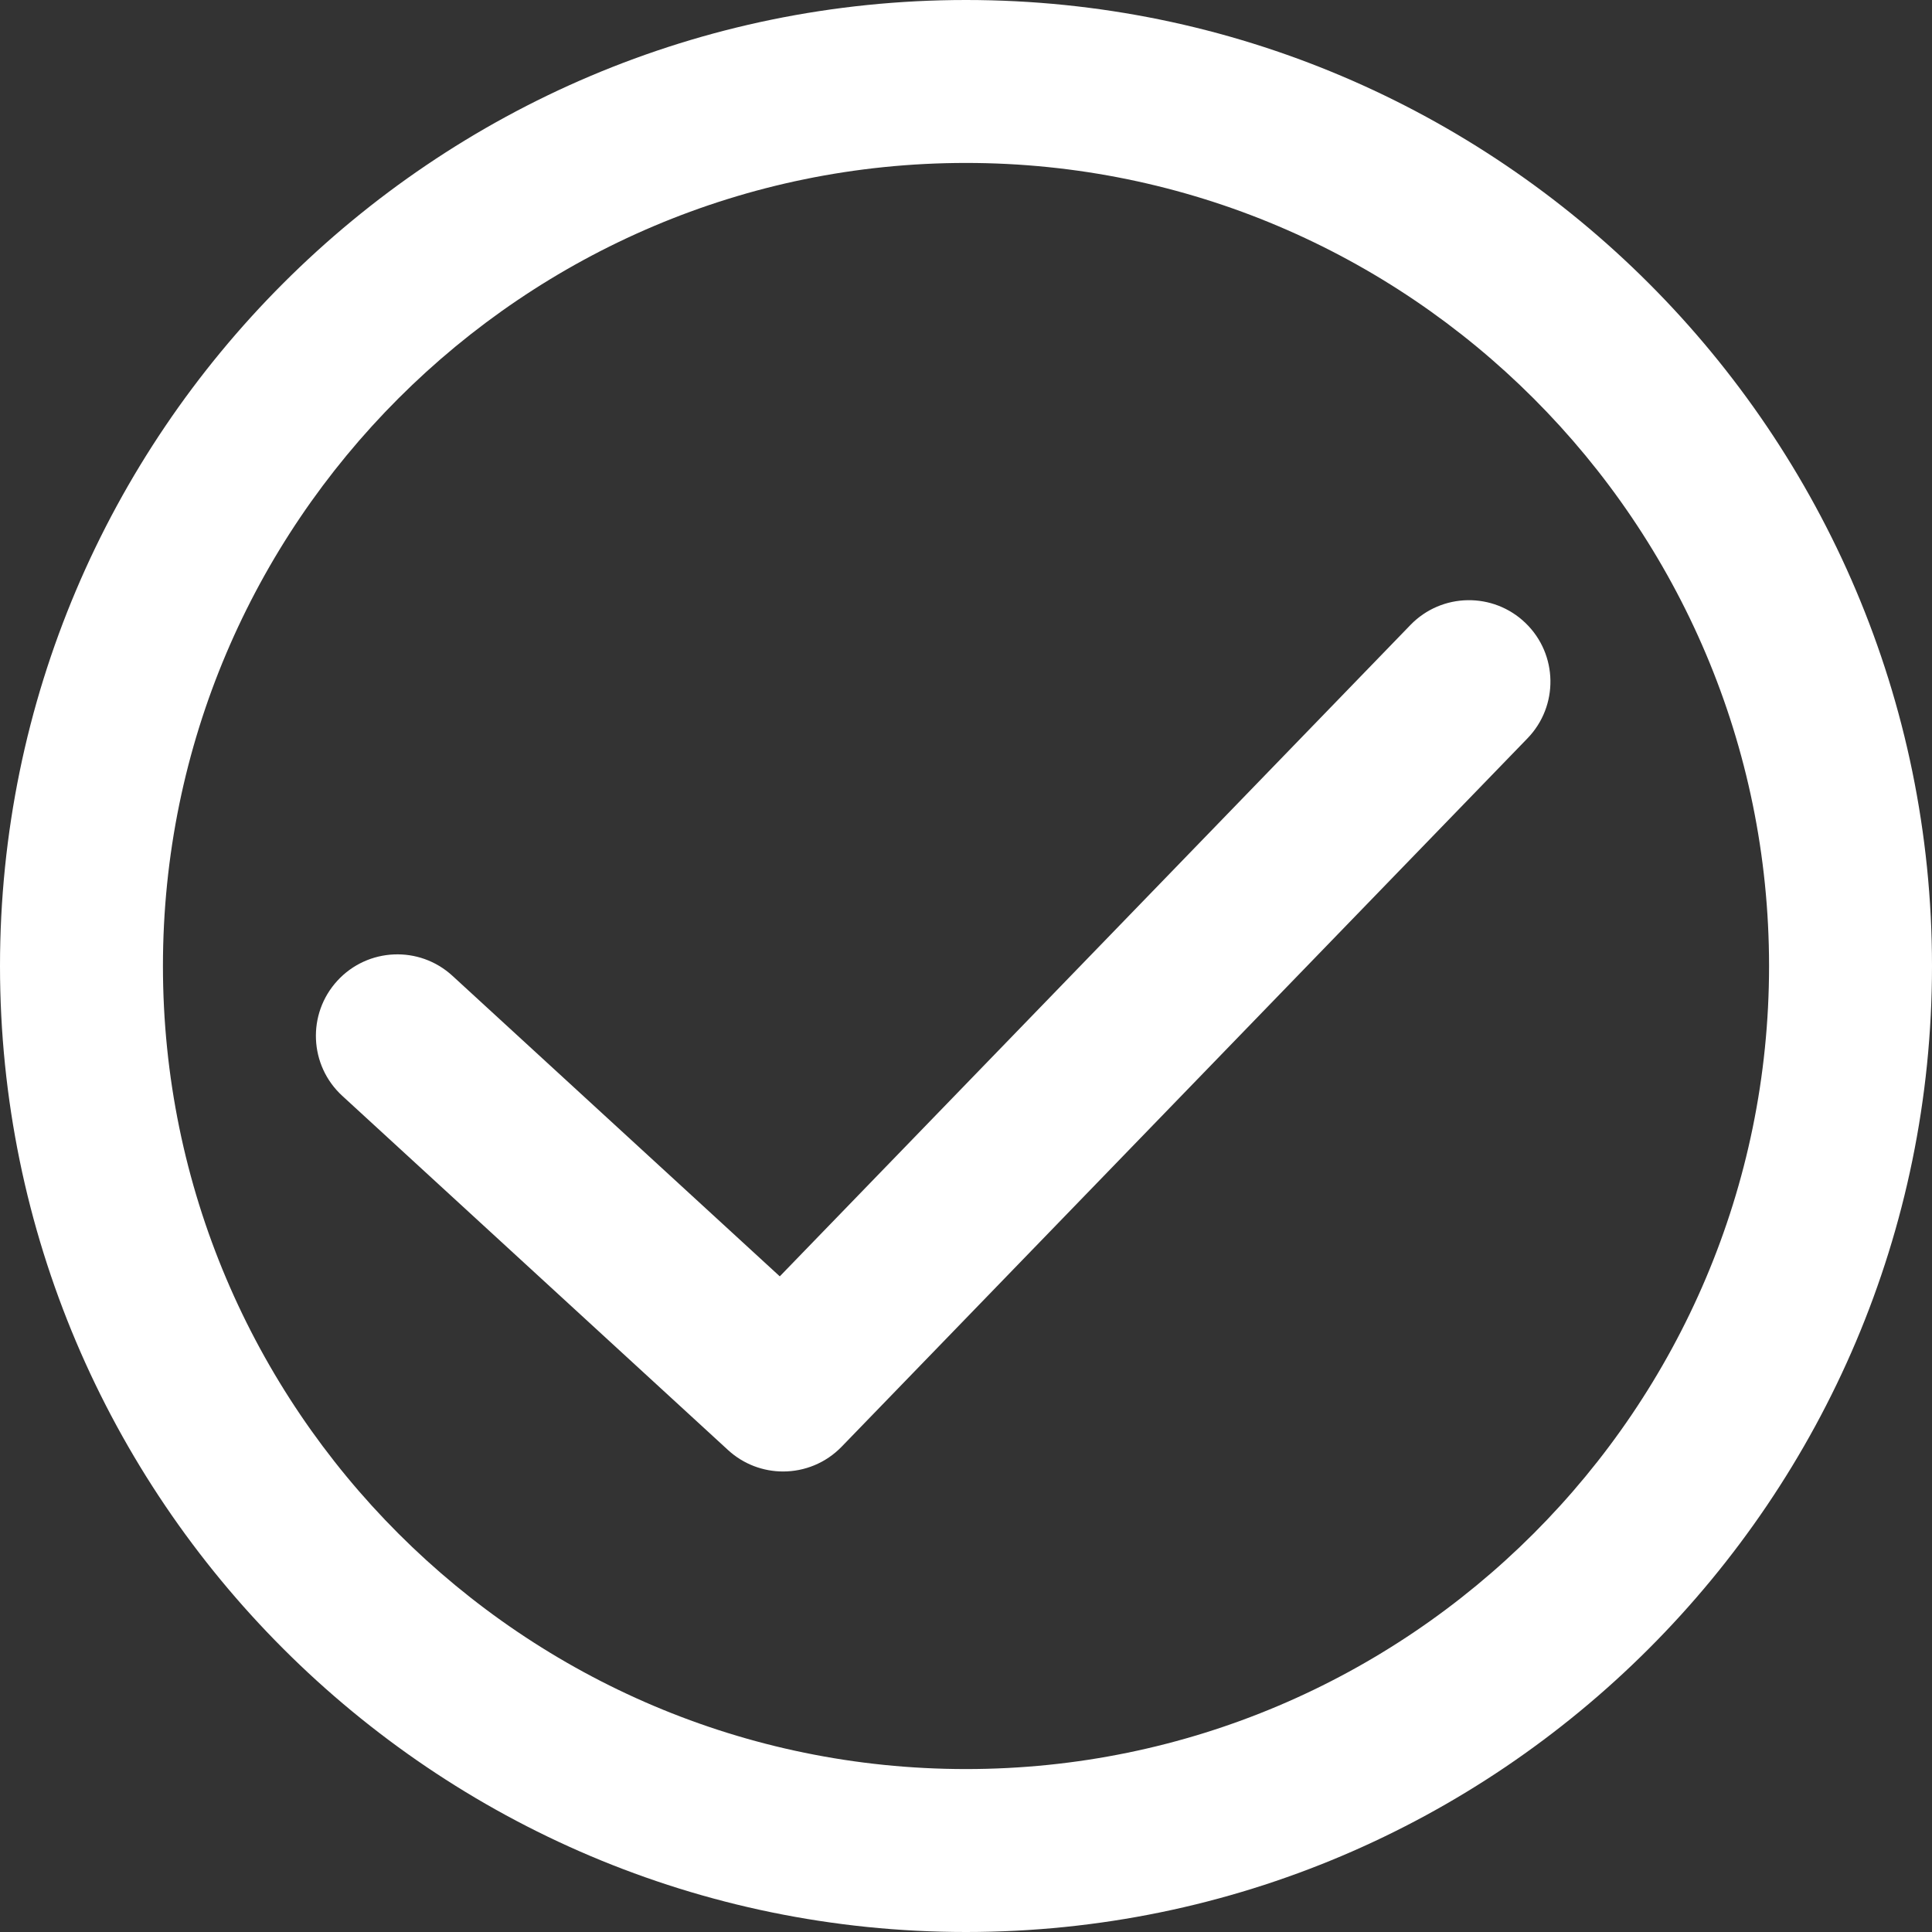 <?xml version="1.0" encoding="UTF-8" standalone="no"?>
<svg
   xmlns:dc="http://purl.org/dc/elements/1.1/"
   xmlns:cc="http://creativecommons.org/ns#"
   xmlns:rdf="http://www.w3.org/1999/02/22-rdf-syntax-ns#"
   xmlns:svg="http://www.w3.org/2000/svg"
   xmlns="http://www.w3.org/2000/svg"
   height="83"
   width="83"
   id="svg8"
   xml:space="preserve"
   enable-background="new 0 0 100 100"
   viewBox="0 0 83 83"
   y="0px"
   x="0px"
   version="1.1"><rect x="0" y="0" width="83" height="83" fill="#333333" stroke="none"/><defs
     id="defs12" /><path
     style="fill:#ffffff"
     id="path2"
     d="m 65.542,26.77 c -1.388,-1.344 -3.604,-1.31 -4.949,0.08 L 33.5,54.833 19.438,41.922 c -1.424,-1.308 -3.638,-1.213 -4.945,0.211 -1.307,1.424 -1.213,3.638 0.211,4.945 l 16.572,15.216 c 0.671,0.616 1.52,0.922 2.366,0.922 0.916,0 1.83,-0.357 2.516,-1.065 L 65.622,31.719 c 1.345,-1.389 1.309,-3.605 -0.08,-4.949 z M 41.5,0 C 18.617,0 0,18.617 0,41.5 0,64.383 18.617,83 41.5,83 64.383,83 83,64.383 83,41.5 83,18.617 64.383,0 41.5,0 Z m 0,76 C 22.477,76 7,60.523 7,41.5 7,22.477 22.477,7 41.5,7 60.523,7 76,22.477 76,41.5 76,60.523 60.523,76 41.5,76 Z" /></svg>